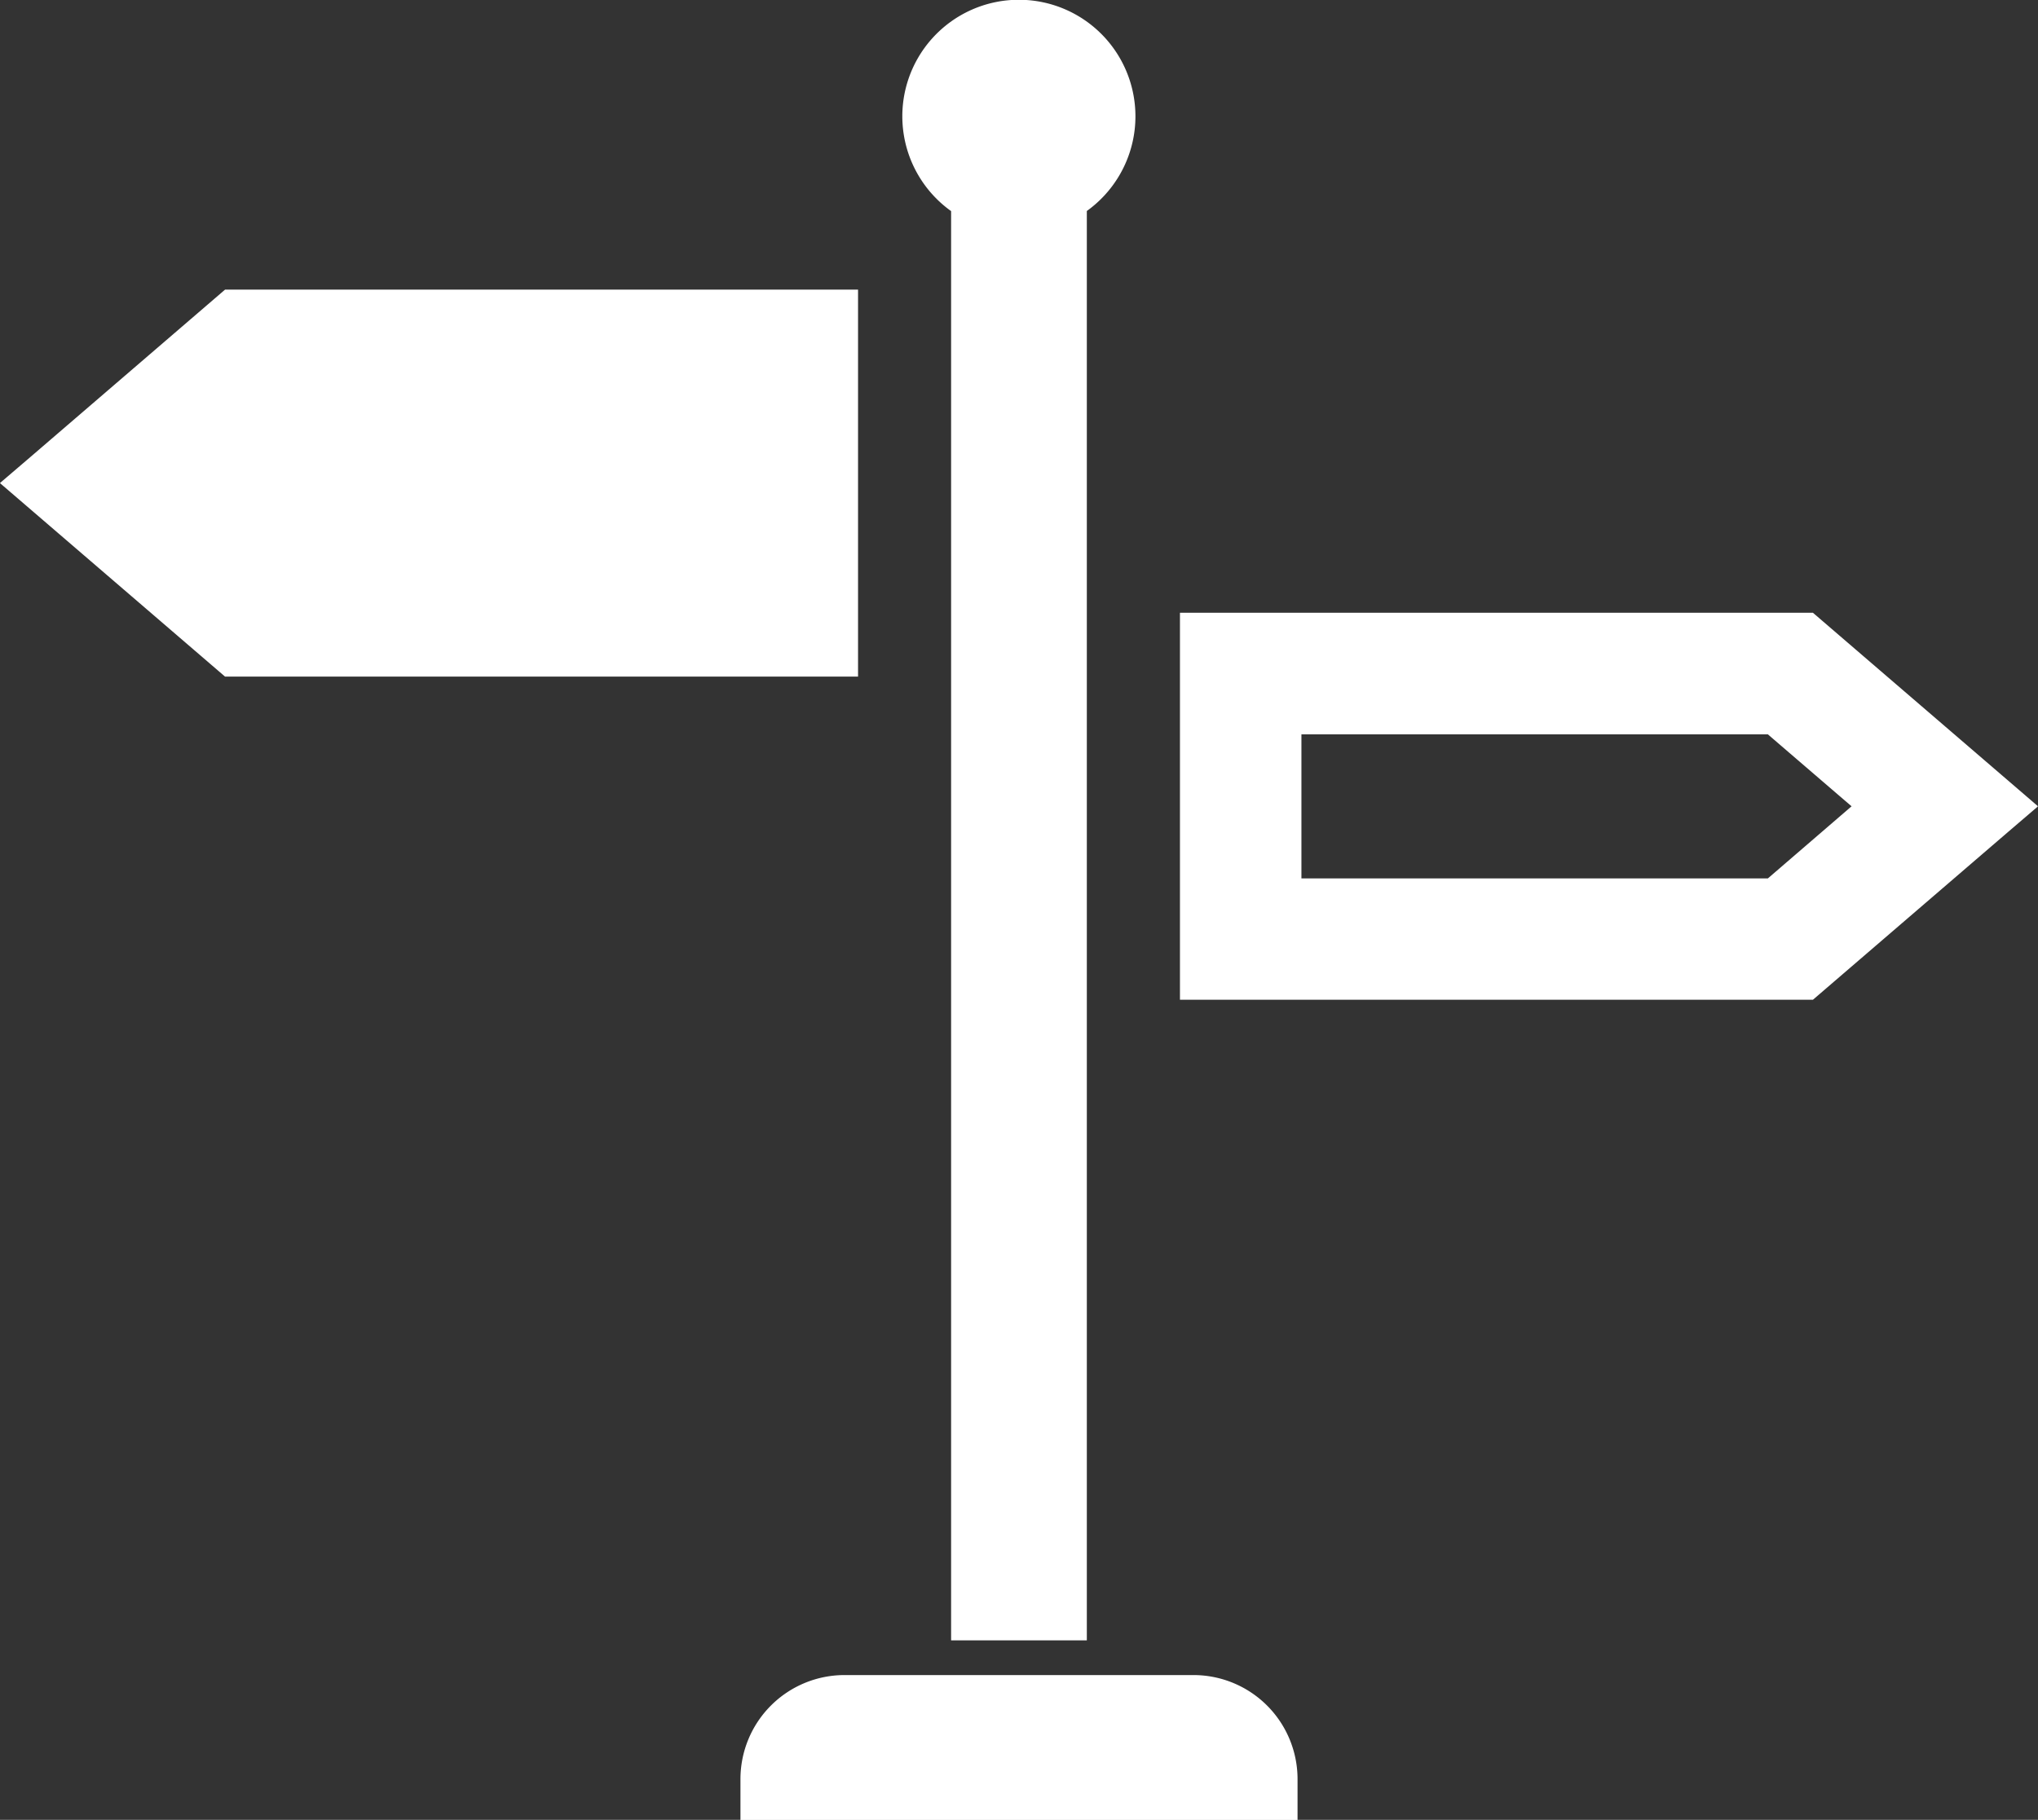 <svg xmlns="http://www.w3.org/2000/svg" width="59.327" height="52.986"><rect width="100%" height="100%" fill="#333333" stroke="none"/><g data-name="目的地・分岐点のアイコン素材 5" fill="#fff"><path data-name="Path 96412" d="M27.687 6.143v41.618h3.951V6.143a3.393 3.393 0 1 0-3.956 0z"/><path data-name="Path 96413" d="M34.742 48.771H24.585a3.03 3.03 0 0 0-3.03 3.03v1.189h16.217v-1.18a3.03 3.03 0 0 0-3.03-3.039z"/><path data-name="Path 96414" d="M59.311 23.486l.014-.012-6.55-5.633H34.349v11.267h18.427l5.681-4.886.857-.734zm-5.411-.01l-2.437 2.1H37.885v-4.194h13.579l2.123 1.826z"/><path data-name="Path 96415" d="M24.978 8.433H6.551l-5.66 4.868-.879.752-.012.014L6.551 19.7h18.427z"/></g></svg>